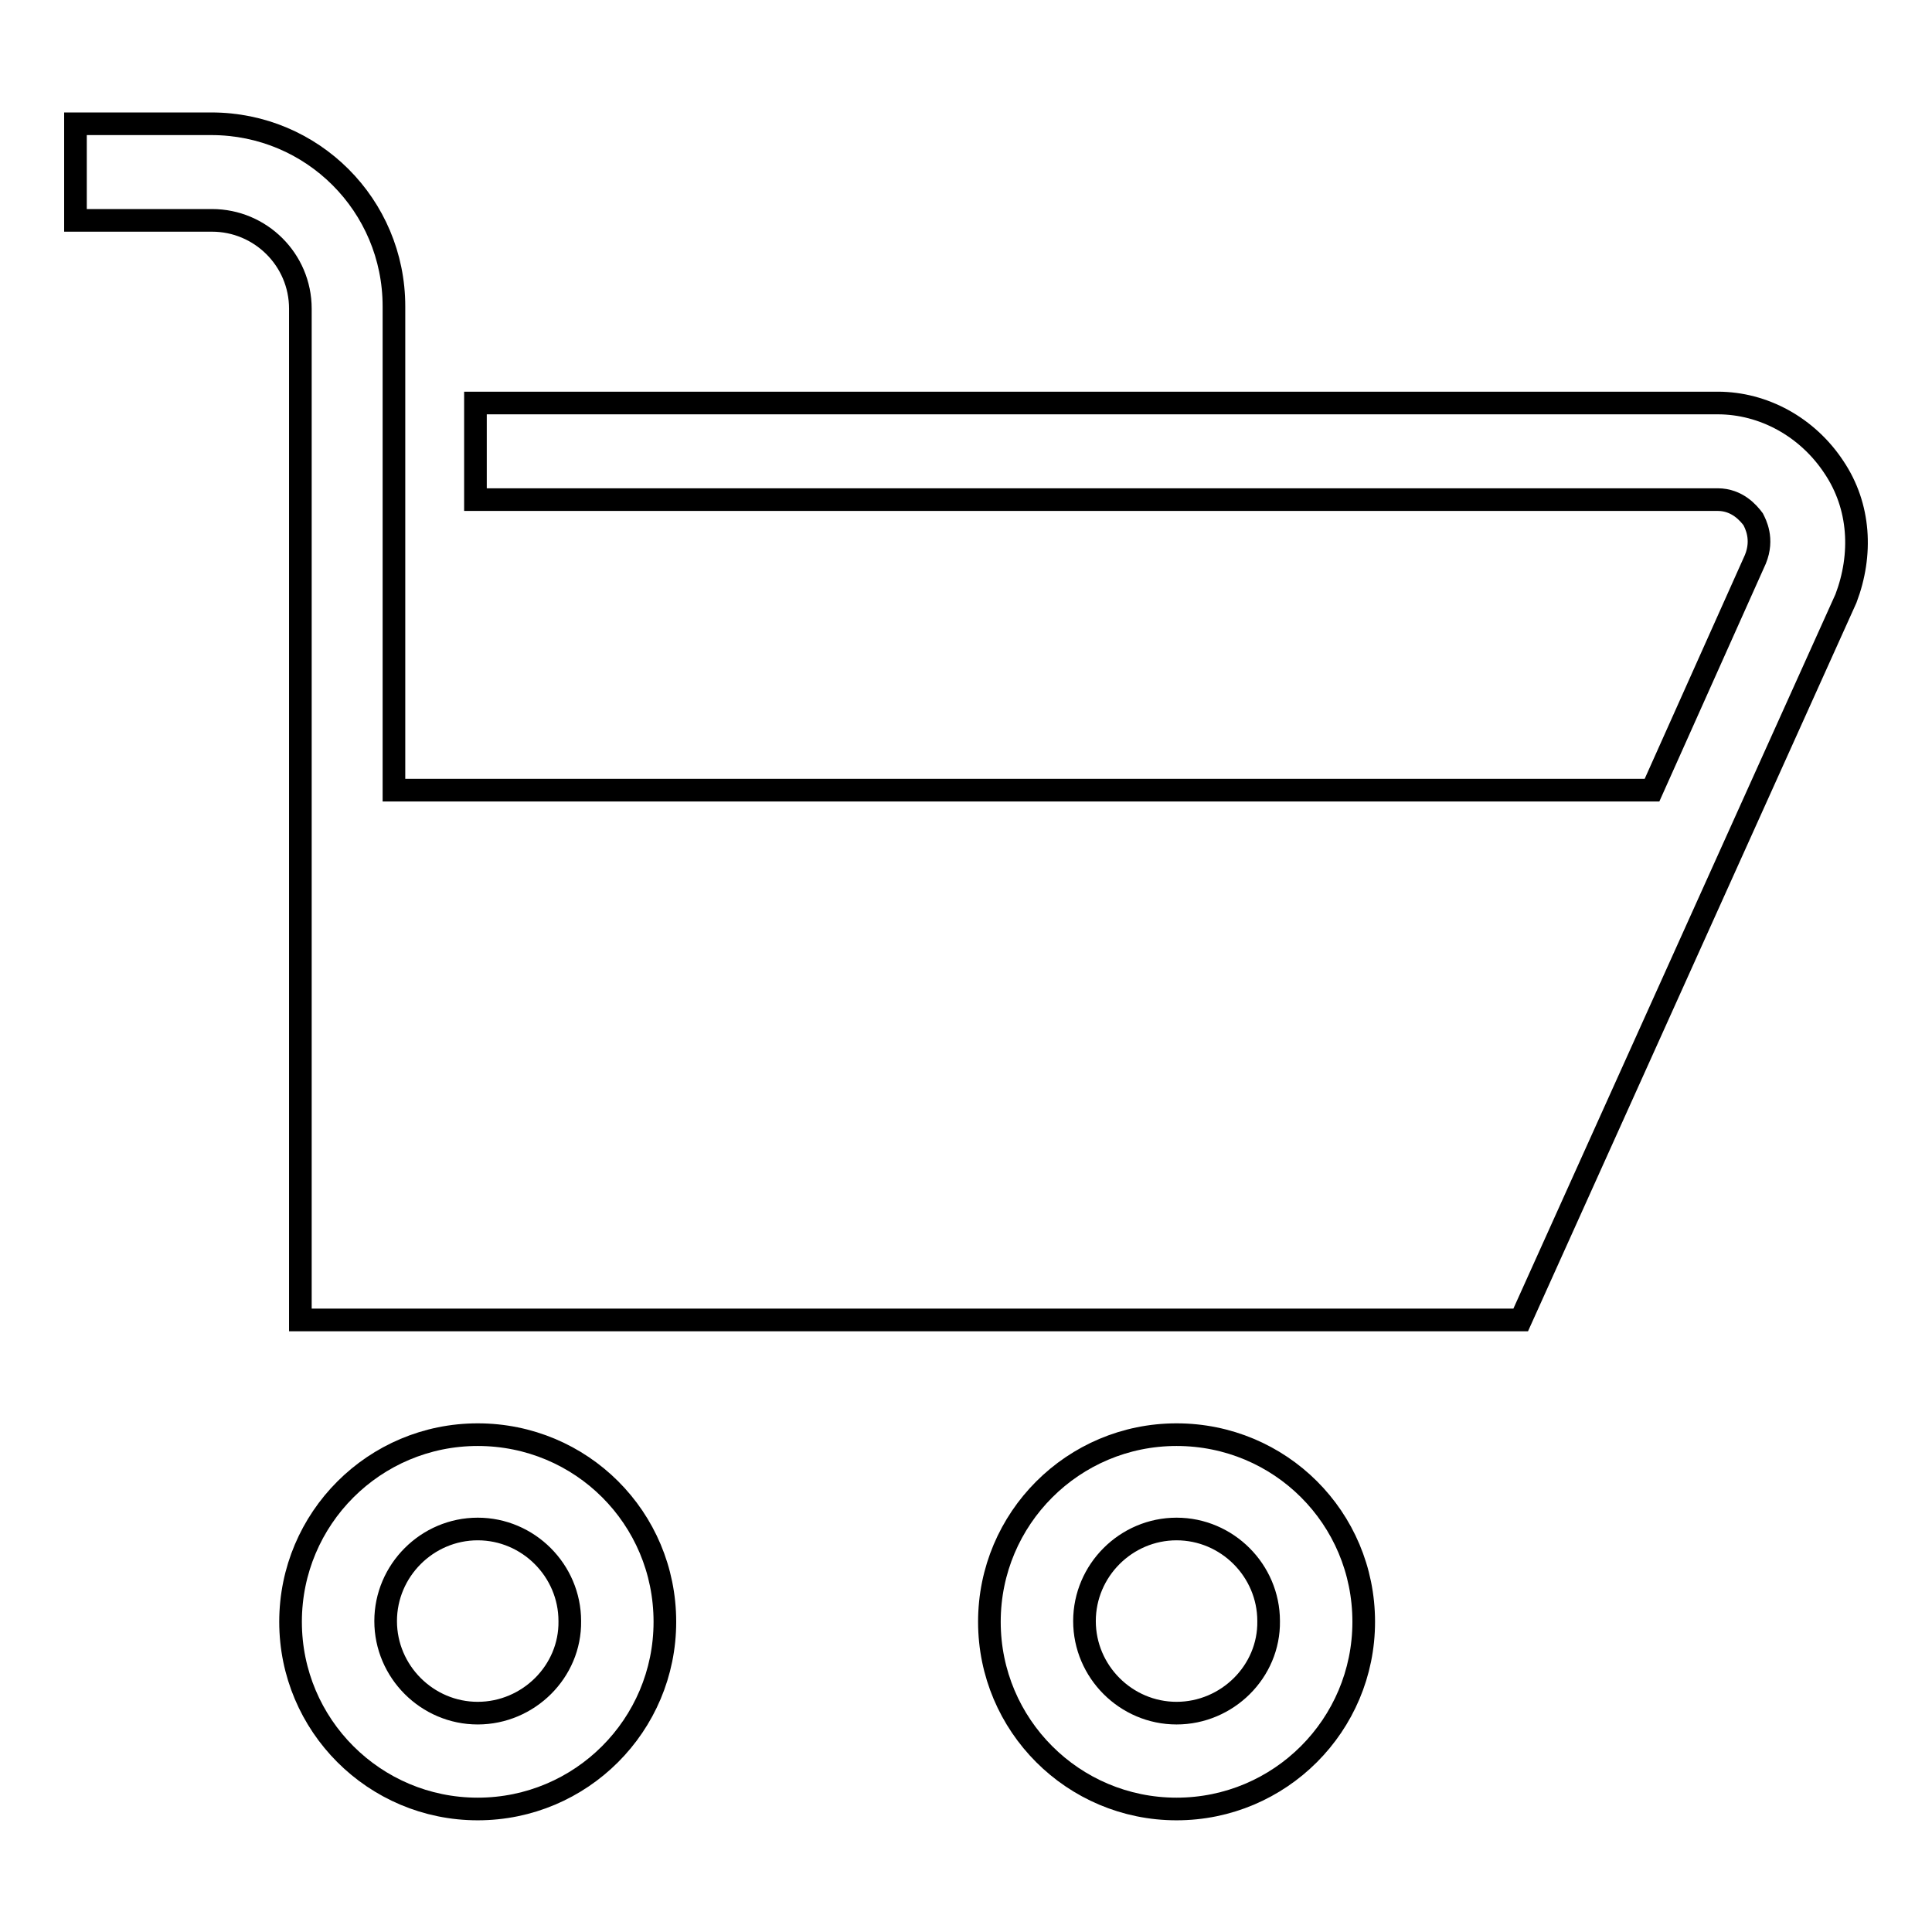<?xml version="1.0" encoding="utf-8"?>
<!-- Svg Vector Icons : http://www.onlinewebfonts.com/icon -->
<!DOCTYPE svg PUBLIC "-//W3C//DTD SVG 1.1//EN" "http://www.w3.org/Graphics/SVG/1.1/DTD/svg11.dtd">
<svg version="1.1" xmlns="http://www.w3.org/2000/svg" xmlns:xlink="http://www.w3.org/1999/xlink" x="0px" y="0px" viewBox="0 0 256 256" enable-background="new 0 0 256 256" xml:space="preserve">
<g><g><path stroke-width="3" fill-opacity="0" stroke="#000000"  d="M243,61.9c-3.5-5.3-9.3-8.5-15.4-8.5H63v12.8h164.6c2.6,0,4.1,1.8,4.7,2.6c0.3,0.6,1.4,2.6,0.3,5.3l-13.7,30.6H52.2V40.6c0-13.4-10.8-24.2-24.2-24.2H10v12.8h18.1c6.4,0,11.7,5.2,11.7,11.7v134h161.7l43.1-95.6C246.8,73.5,246.5,67.1,243,61.9z"/><path stroke-width="3" fill-opacity="0" stroke="#000000"  d="M63.3,190.1c-13.7,0-24.8,11.1-24.8,24.8c0,13.7,11.1,24.8,24.8,24.8c13.7,0,24.8-11.1,24.8-24.8C88.1,201.1,77,190.1,63.3,190.1z M63.3,227c-6.7,0-12.2-5.5-12.2-12.2c0-6.7,5.5-12.2,12.2-12.2s12.2,5.5,12.2,12.2C75.6,221.5,70,227,63.3,227z"/><path stroke-width="3" fill-opacity="0" stroke="#000000"  d="M155.9,190.1c-13.7,0-24.8,11.1-24.8,24.8c0,13.7,11.1,24.8,24.8,24.8c13.7,0,24.8-11.1,24.8-24.8C180.7,201.1,169.6,190.1,155.9,190.1z M155.9,227c-6.7,0-12.2-5.5-12.2-12.2c0-6.7,5.5-12.2,12.2-12.2c6.7,0,12.2,5.5,12.2,12.2C168.2,221.5,162.6,227,155.9,227z"/></g></g>
</svg>